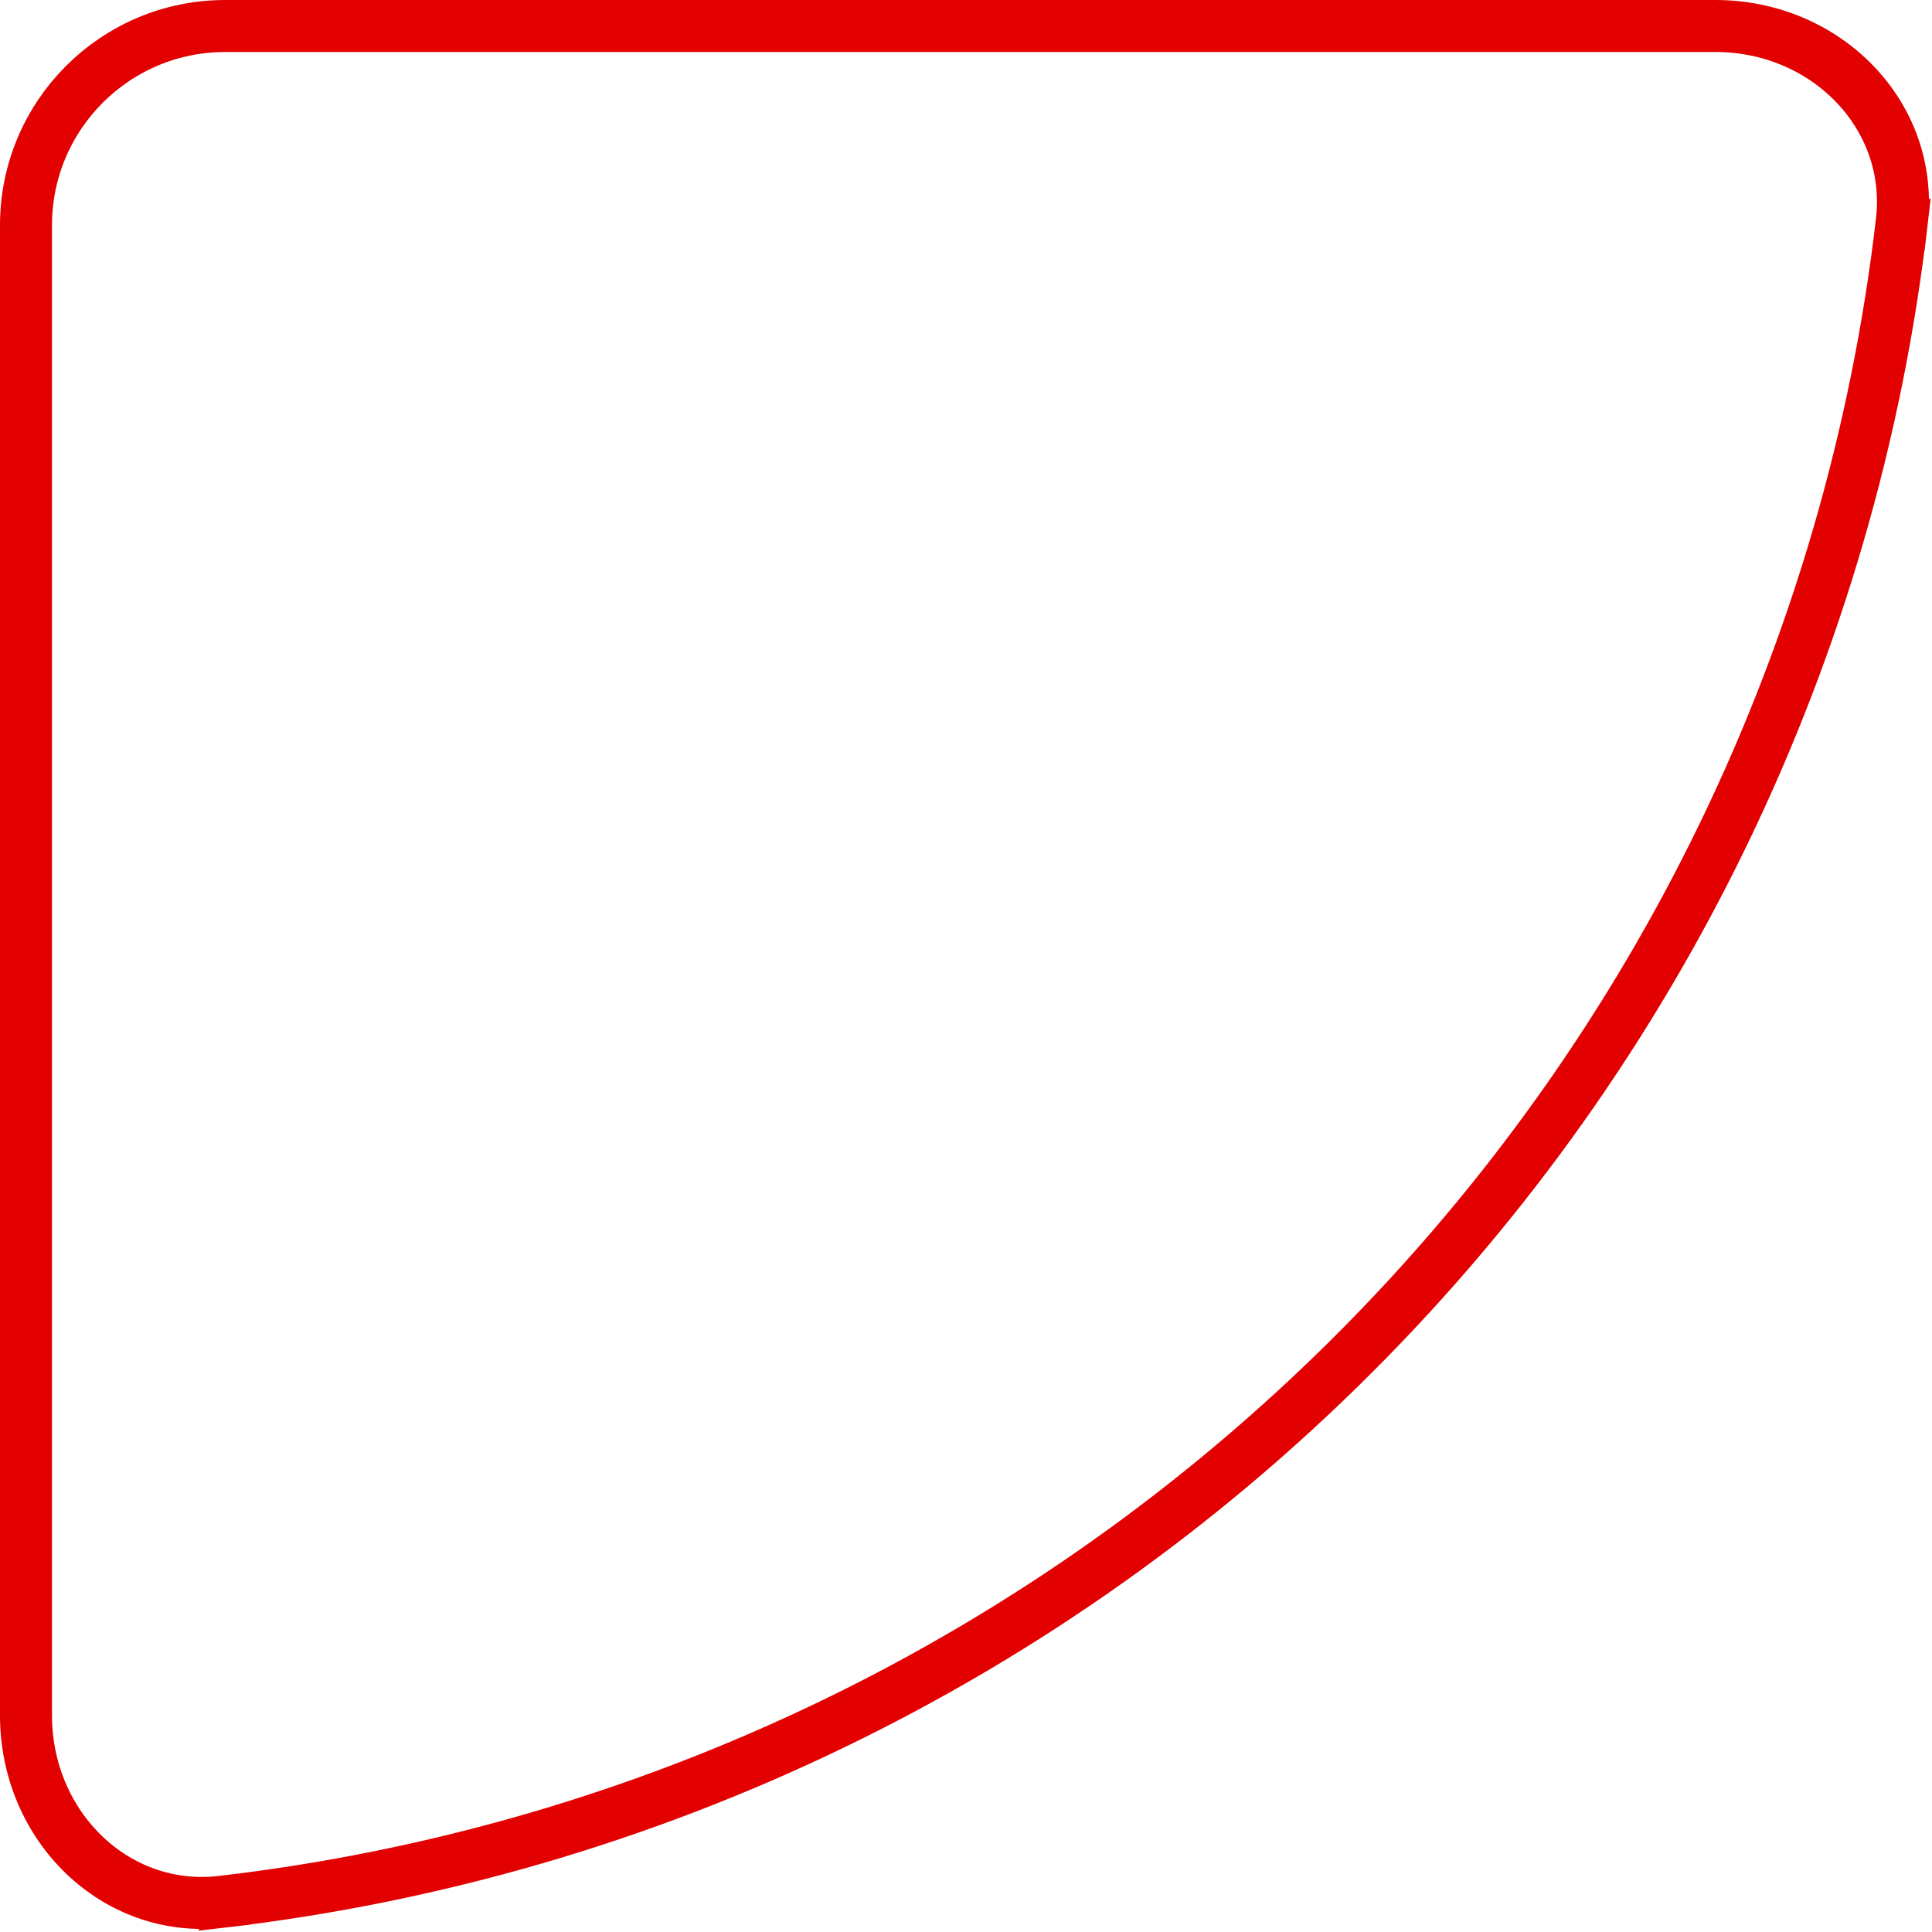 <?xml version="1.0" encoding="UTF-8"?> <svg xmlns="http://www.w3.org/2000/svg" width="223" height="223" viewBox="0 0 223 223" fill="none"><path d="M25.596 219.513C13.35 220.941 3 210.809 3 198L3 26C3 13.297 13.297 3 26 3L198 3C210.809 3 220.941 13.35 219.513 25.596L222.493 25.943L219.513 25.596C213.779 74.784 191.638 120.904 156.271 156.271C120.904 191.637 74.784 213.779 25.596 219.513L25.943 222.493L25.596 219.513Z" stroke="#E20000" stroke-width="6"></path></svg> 